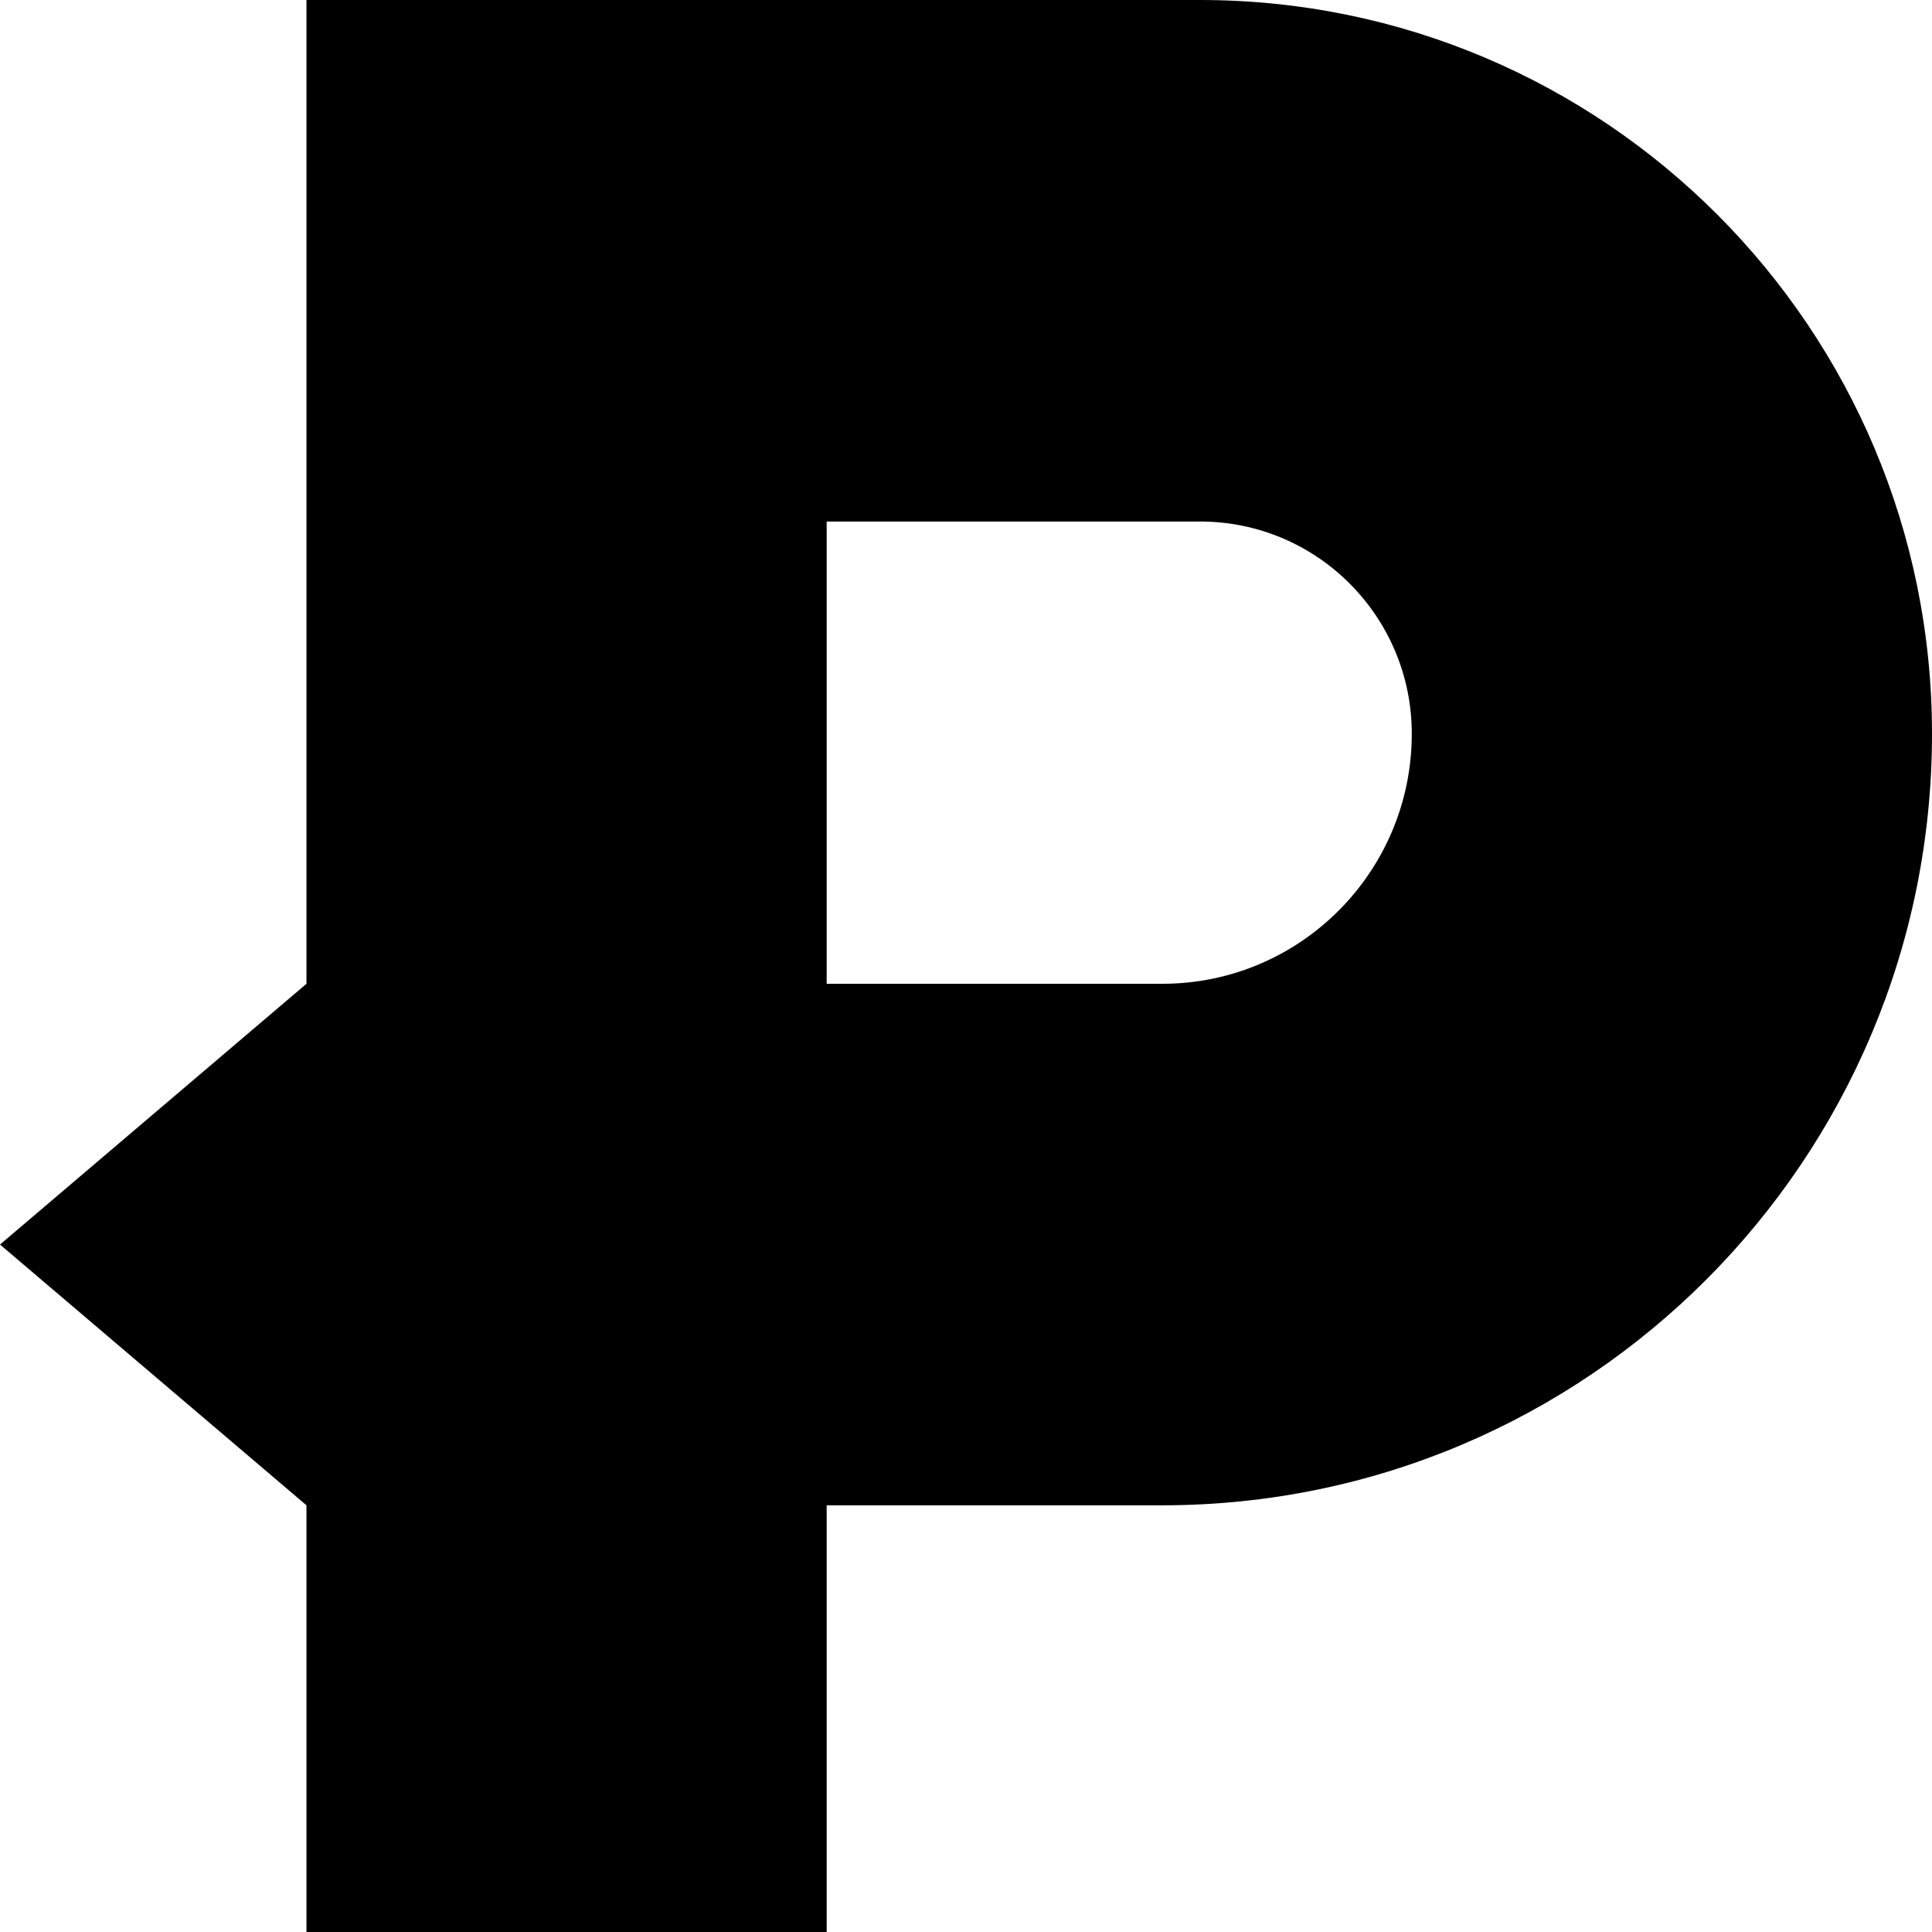 <svg width="326" height="326" viewBox="0 0 326 326" fill="none" xmlns="http://www.w3.org/2000/svg">
<path fill-rule="evenodd" clip-rule="evenodd" d="M51.711 0H202.502C270.708 0 326 55.431 326 123.808C326 195.711 267.857 254 196.134 254H139.491V326H51.711V254L0 210L51.711 166V0ZM139.491 166H196.134C219.377 166 238.22 147.11 238.22 123.808C238.22 104.032 222.229 88 202.502 88H139.491V166Z" fill="black"/>
</svg>
